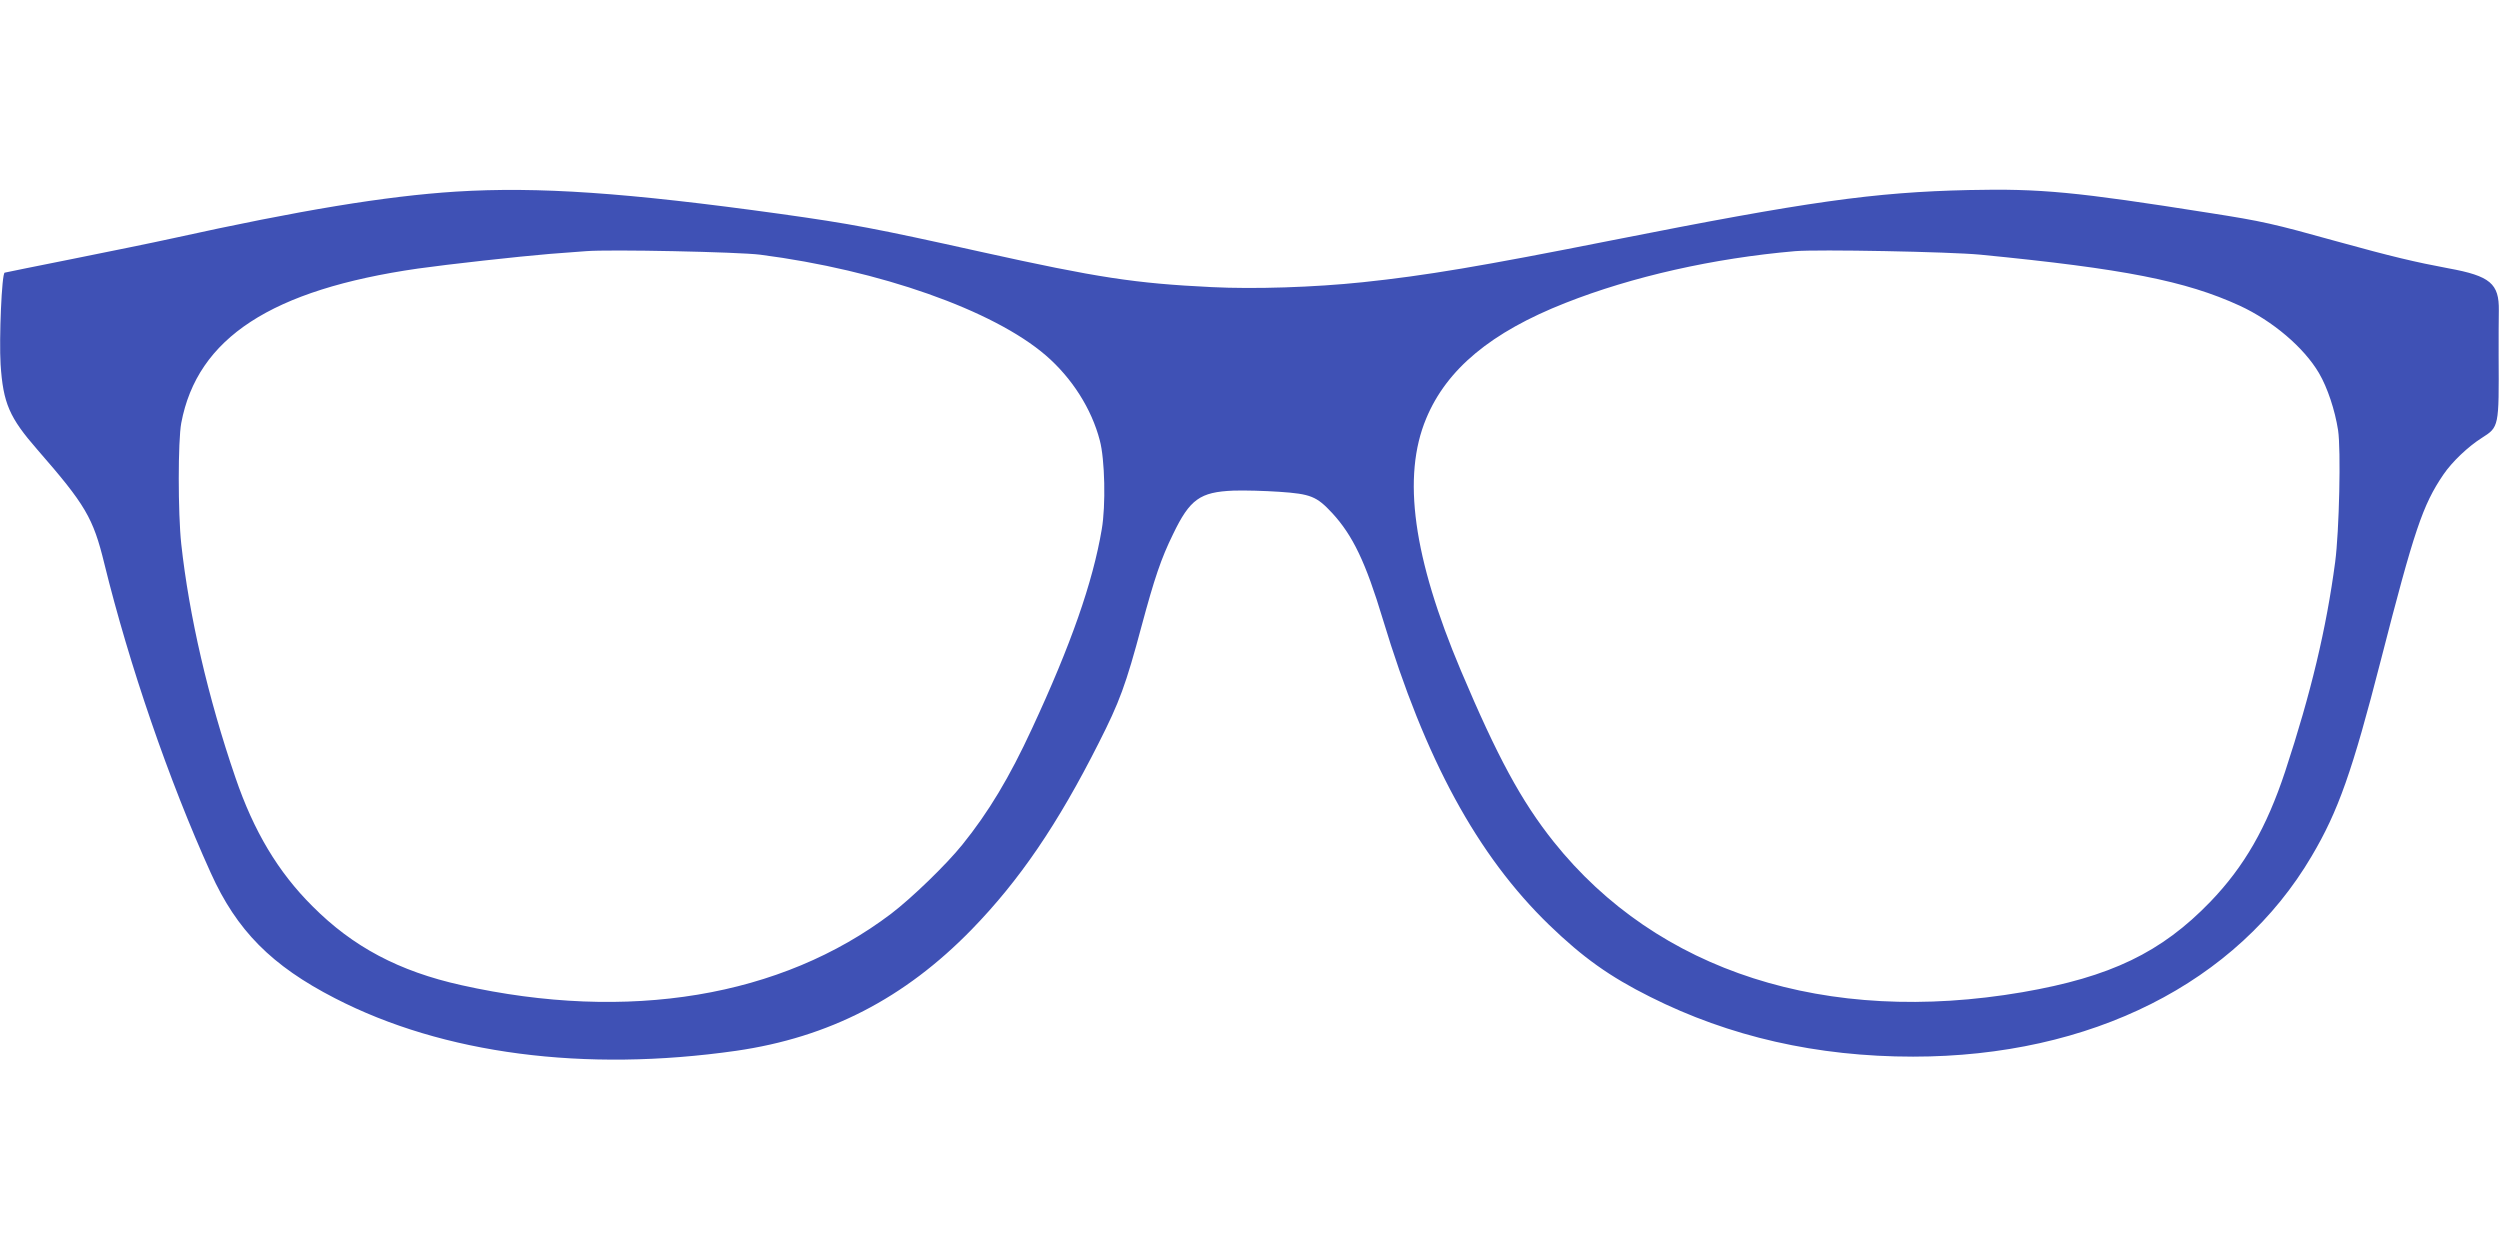 <?xml version="1.0" standalone="no"?>
<!DOCTYPE svg PUBLIC "-//W3C//DTD SVG 20010904//EN"
 "http://www.w3.org/TR/2001/REC-SVG-20010904/DTD/svg10.dtd">
<svg version="1.0" xmlns="http://www.w3.org/2000/svg"
 width="1280pt" height="640pt" viewBox="0 0 1280 640"
 preserveAspectRatio="xMidYMid meet">
<g transform="translate(0,640) scale(0.1,-0.1)"
fill="#3f51b5" stroke="none">
<path d="M2335 5419 c-360 -23 -797 -95 -1450 -239 -99 -22 -331 -69 -515
-106 -184 -37 -340 -68 -346 -70 -15 -3 -29 -339 -21 -469 13 -200 45 -273
189 -438 245 -281 285 -348 342 -582 128 -521 331 -1112 545 -1584 133 -295
311 -475 636 -642 554 -286 1278 -380 2055 -269 475 69 861 268 1205 621 245
252 440 538 650 954 107 211 139 297 220 600 66 245 100 346 161 470 86 179
138 216 309 223 55 2 161 -1 235 -6 161 -11 191 -23 271 -109 105 -114 171
-251 259 -543 217 -719 484 -1209 851 -1565 174 -168 310 -265 518 -369 406
-204 854 -306 1346 -306 910 0 1659 377 2041 1027 136 230 208 434 354 1003
171 666 214 794 320 950 45 66 126 143 197 188 88 56 88 55 86 422 0 85 0 189
1 230 2 138 -44 177 -257 216 -171 32 -290 60 -572 138 -327 91 -379 103 -654
146 -683 108 -863 125 -1230 117 -488 -11 -826 -59 -1826 -257 -675 -134 -955
-181 -1278 -215 -248 -26 -554 -36 -773 -25 -392 19 -583 48 -1179 180 -550
122 -661 143 -1031 195 -786 109 -1239 140 -1659 114z m1557 -323 c613 -79
1194 -284 1463 -516 133 -115 234 -273 276 -435 26 -96 31 -334 10 -455 -46
-272 -158 -592 -357 -1020 -116 -251 -223 -429 -357 -595 -83 -103 -259 -273
-364 -353 -563 -427 -1347 -557 -2201 -366 -319 71 -555 196 -762 404 -176
175 -301 384 -395 660 -140 408 -237 829 -277 1195 -17 158 -17 528 0 619 82
436 462 683 1212 791 156 22 516 62 675 75 77 6 160 12 185 14 119 10 782 -4
892 -18z m6248 0 c736 -72 1050 -134 1327 -261 169 -78 329 -214 406 -345 44
-75 82 -190 98 -293 15 -97 6 -517 -15 -675 -45 -340 -124 -671 -256 -1072
-95 -287 -209 -486 -383 -667 -251 -260 -511 -385 -962 -463 -1004 -172 -1869
105 -2400 770 -166 208 -289 436 -475 876 -245 580 -302 994 -178 1291 105
253 332 442 713 592 342 135 759 229 1175 265 116 10 795 -3 950 -18z"/>
</g>
</svg>
